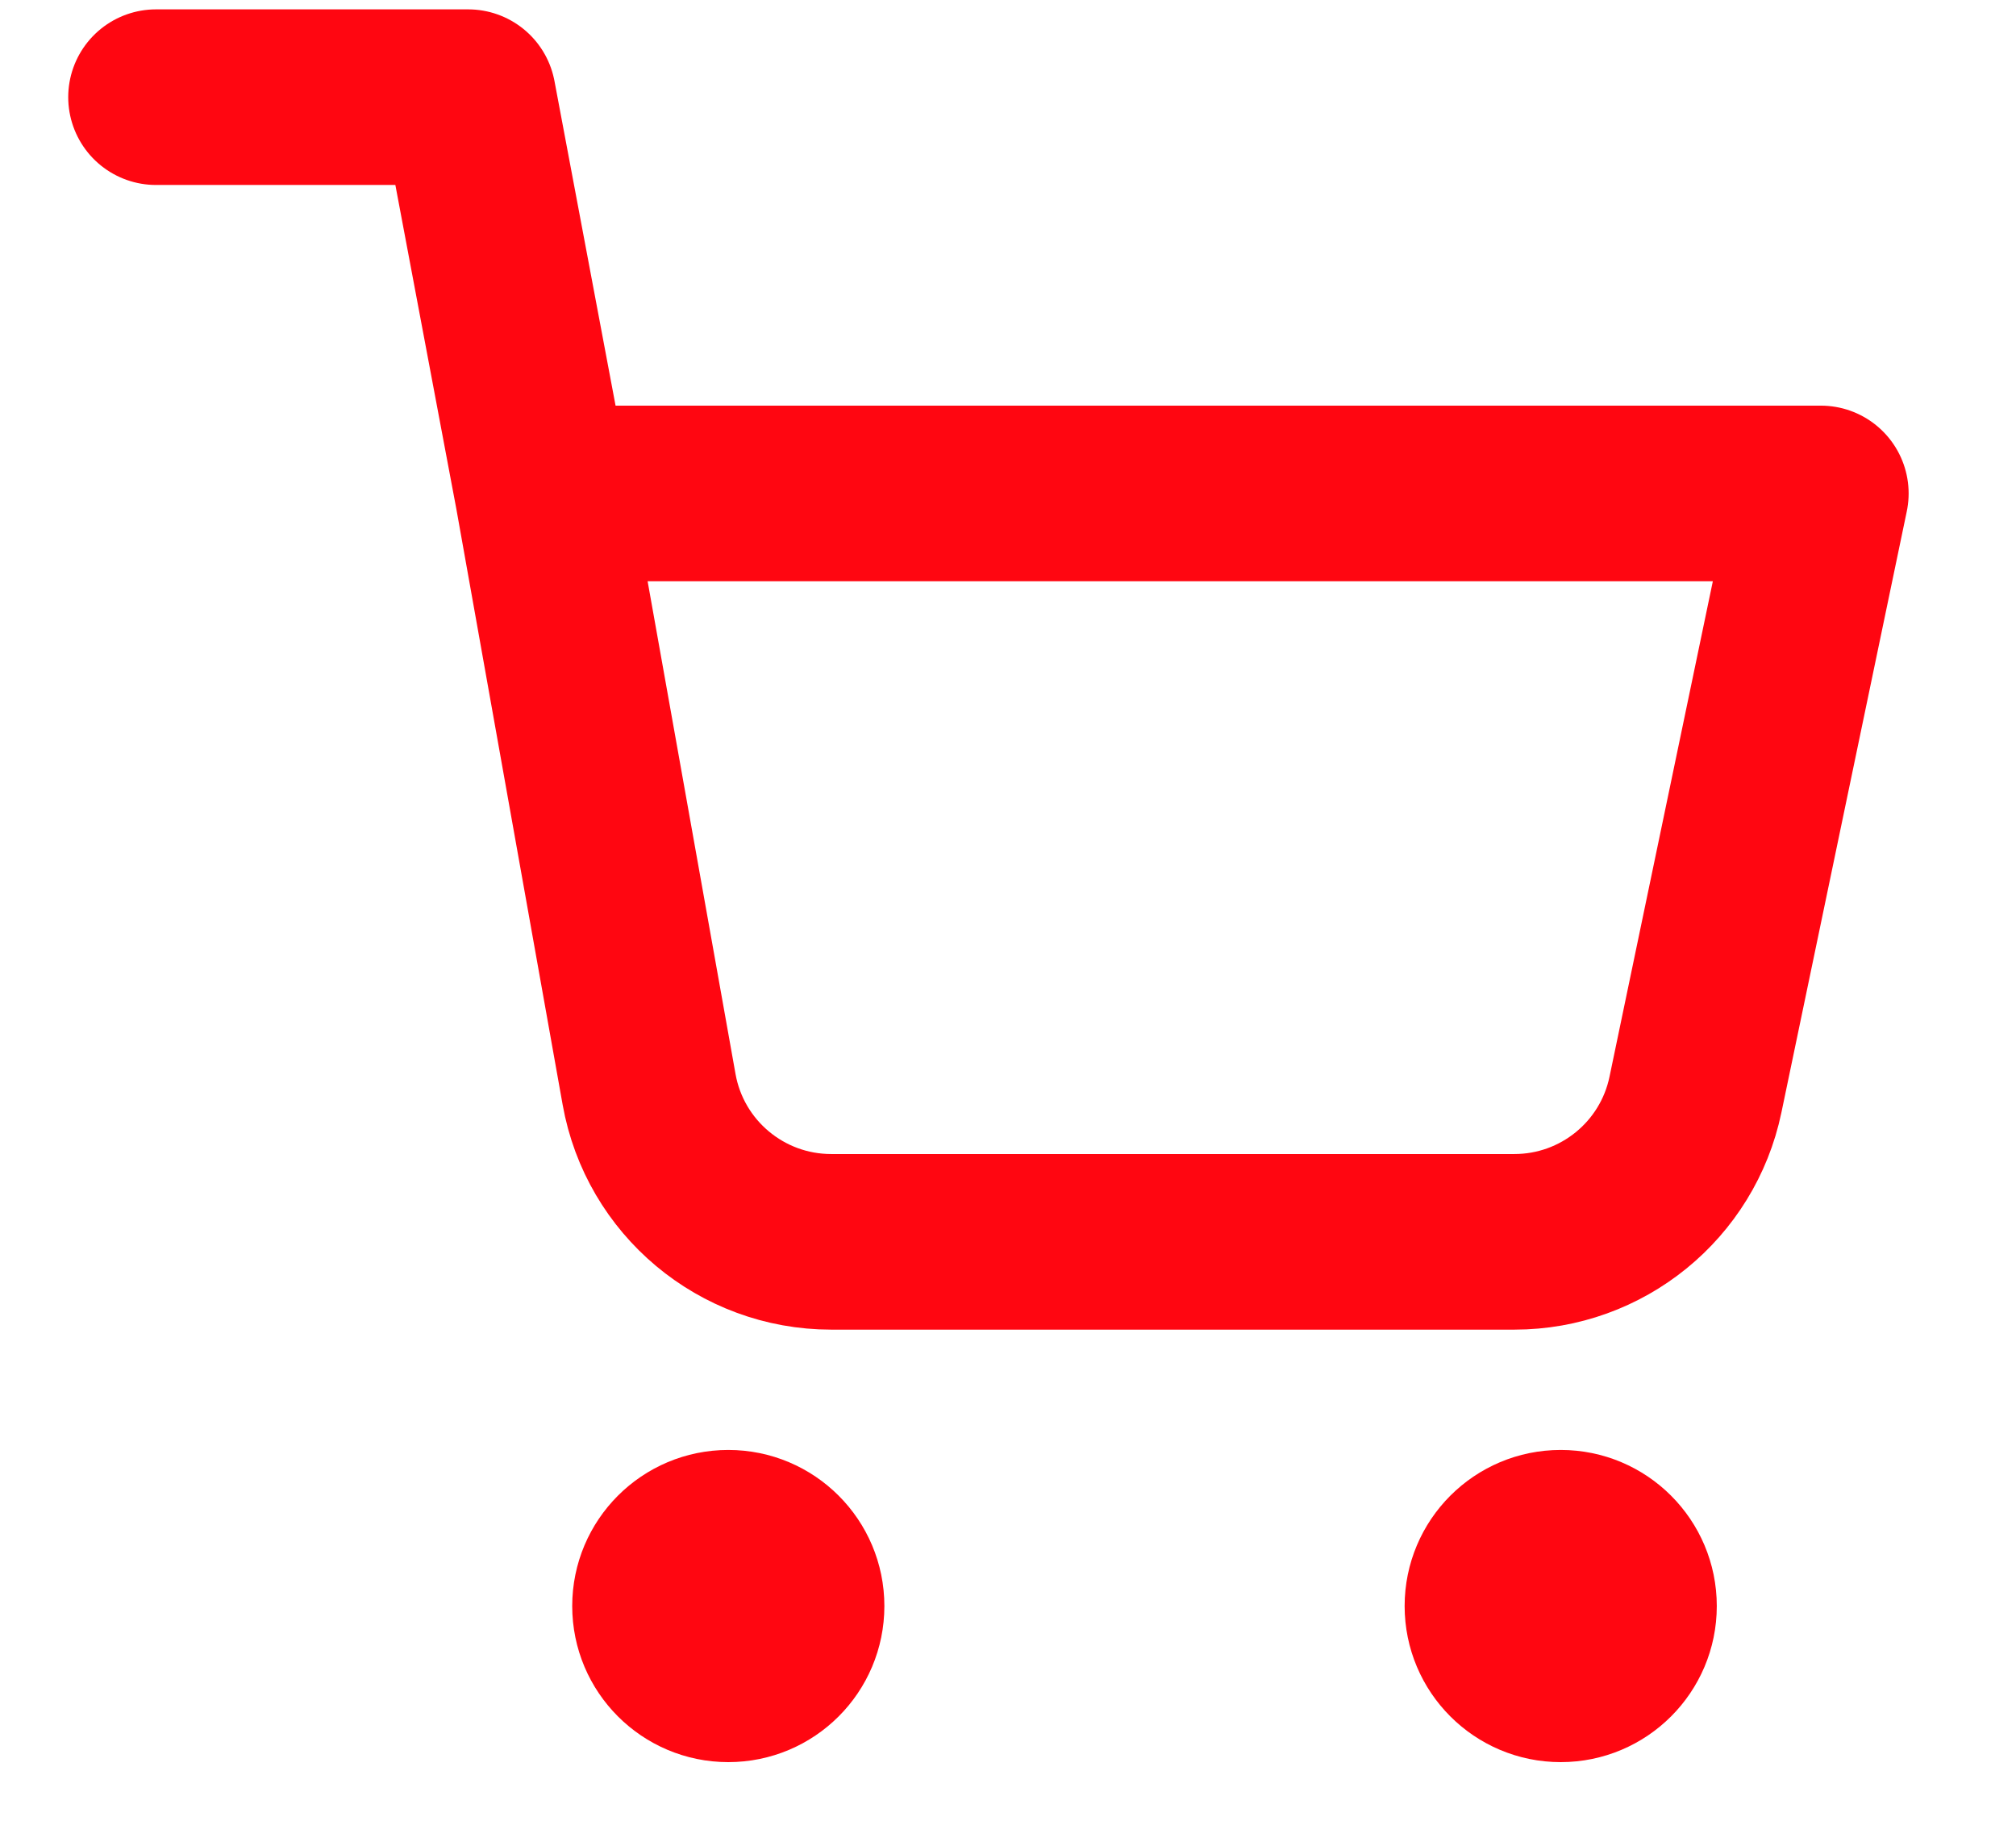 <svg width="31" height="28" viewBox="0 0 31 28" fill="none" xmlns="http://www.w3.org/2000/svg">
<path d="M2.399 1.494H7.199L8.346 7.587M8.346 7.587L9.981 16.75C10.223 18.106 11.403 19.094 12.781 19.094H23.287C24.634 19.094 25.796 18.149 26.071 16.831L27.999 7.587H8.346Z" stroke="#FF0611" stroke-width="2.7" stroke-linecap="round" stroke-linejoin="round"/>
<circle cx="11.199" cy="24.694" r="1.689" fill="#FF0611" stroke="#FF0611" stroke-width="1.422"/>
<circle cx="23.999" cy="24.694" r="1.689" fill="#FF0611" stroke="#FF0611" stroke-width="1.422"/>
</svg>

